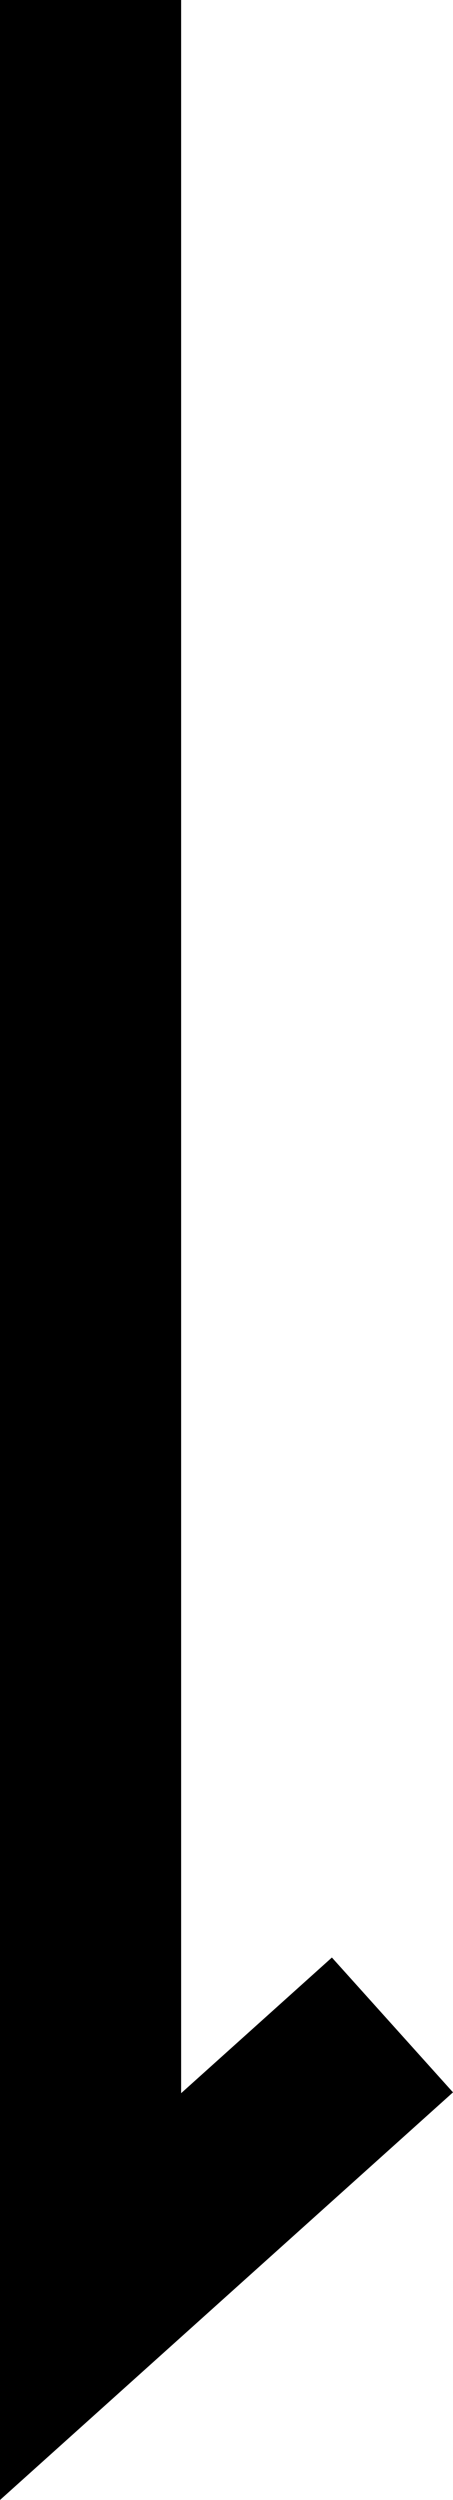 <svg xmlns="http://www.w3.org/2000/svg" width="15.006" height="82.731" viewBox="0 0 15.006 82.731">
  <path id="パス_12871" data-name="パス 12871" d="M376.836-7473.152h76l-8.99-10" transform="translate(-7470.152 -376.836) rotate(90)" fill="none" stroke="#000" stroke-width="6"/>
</svg>
